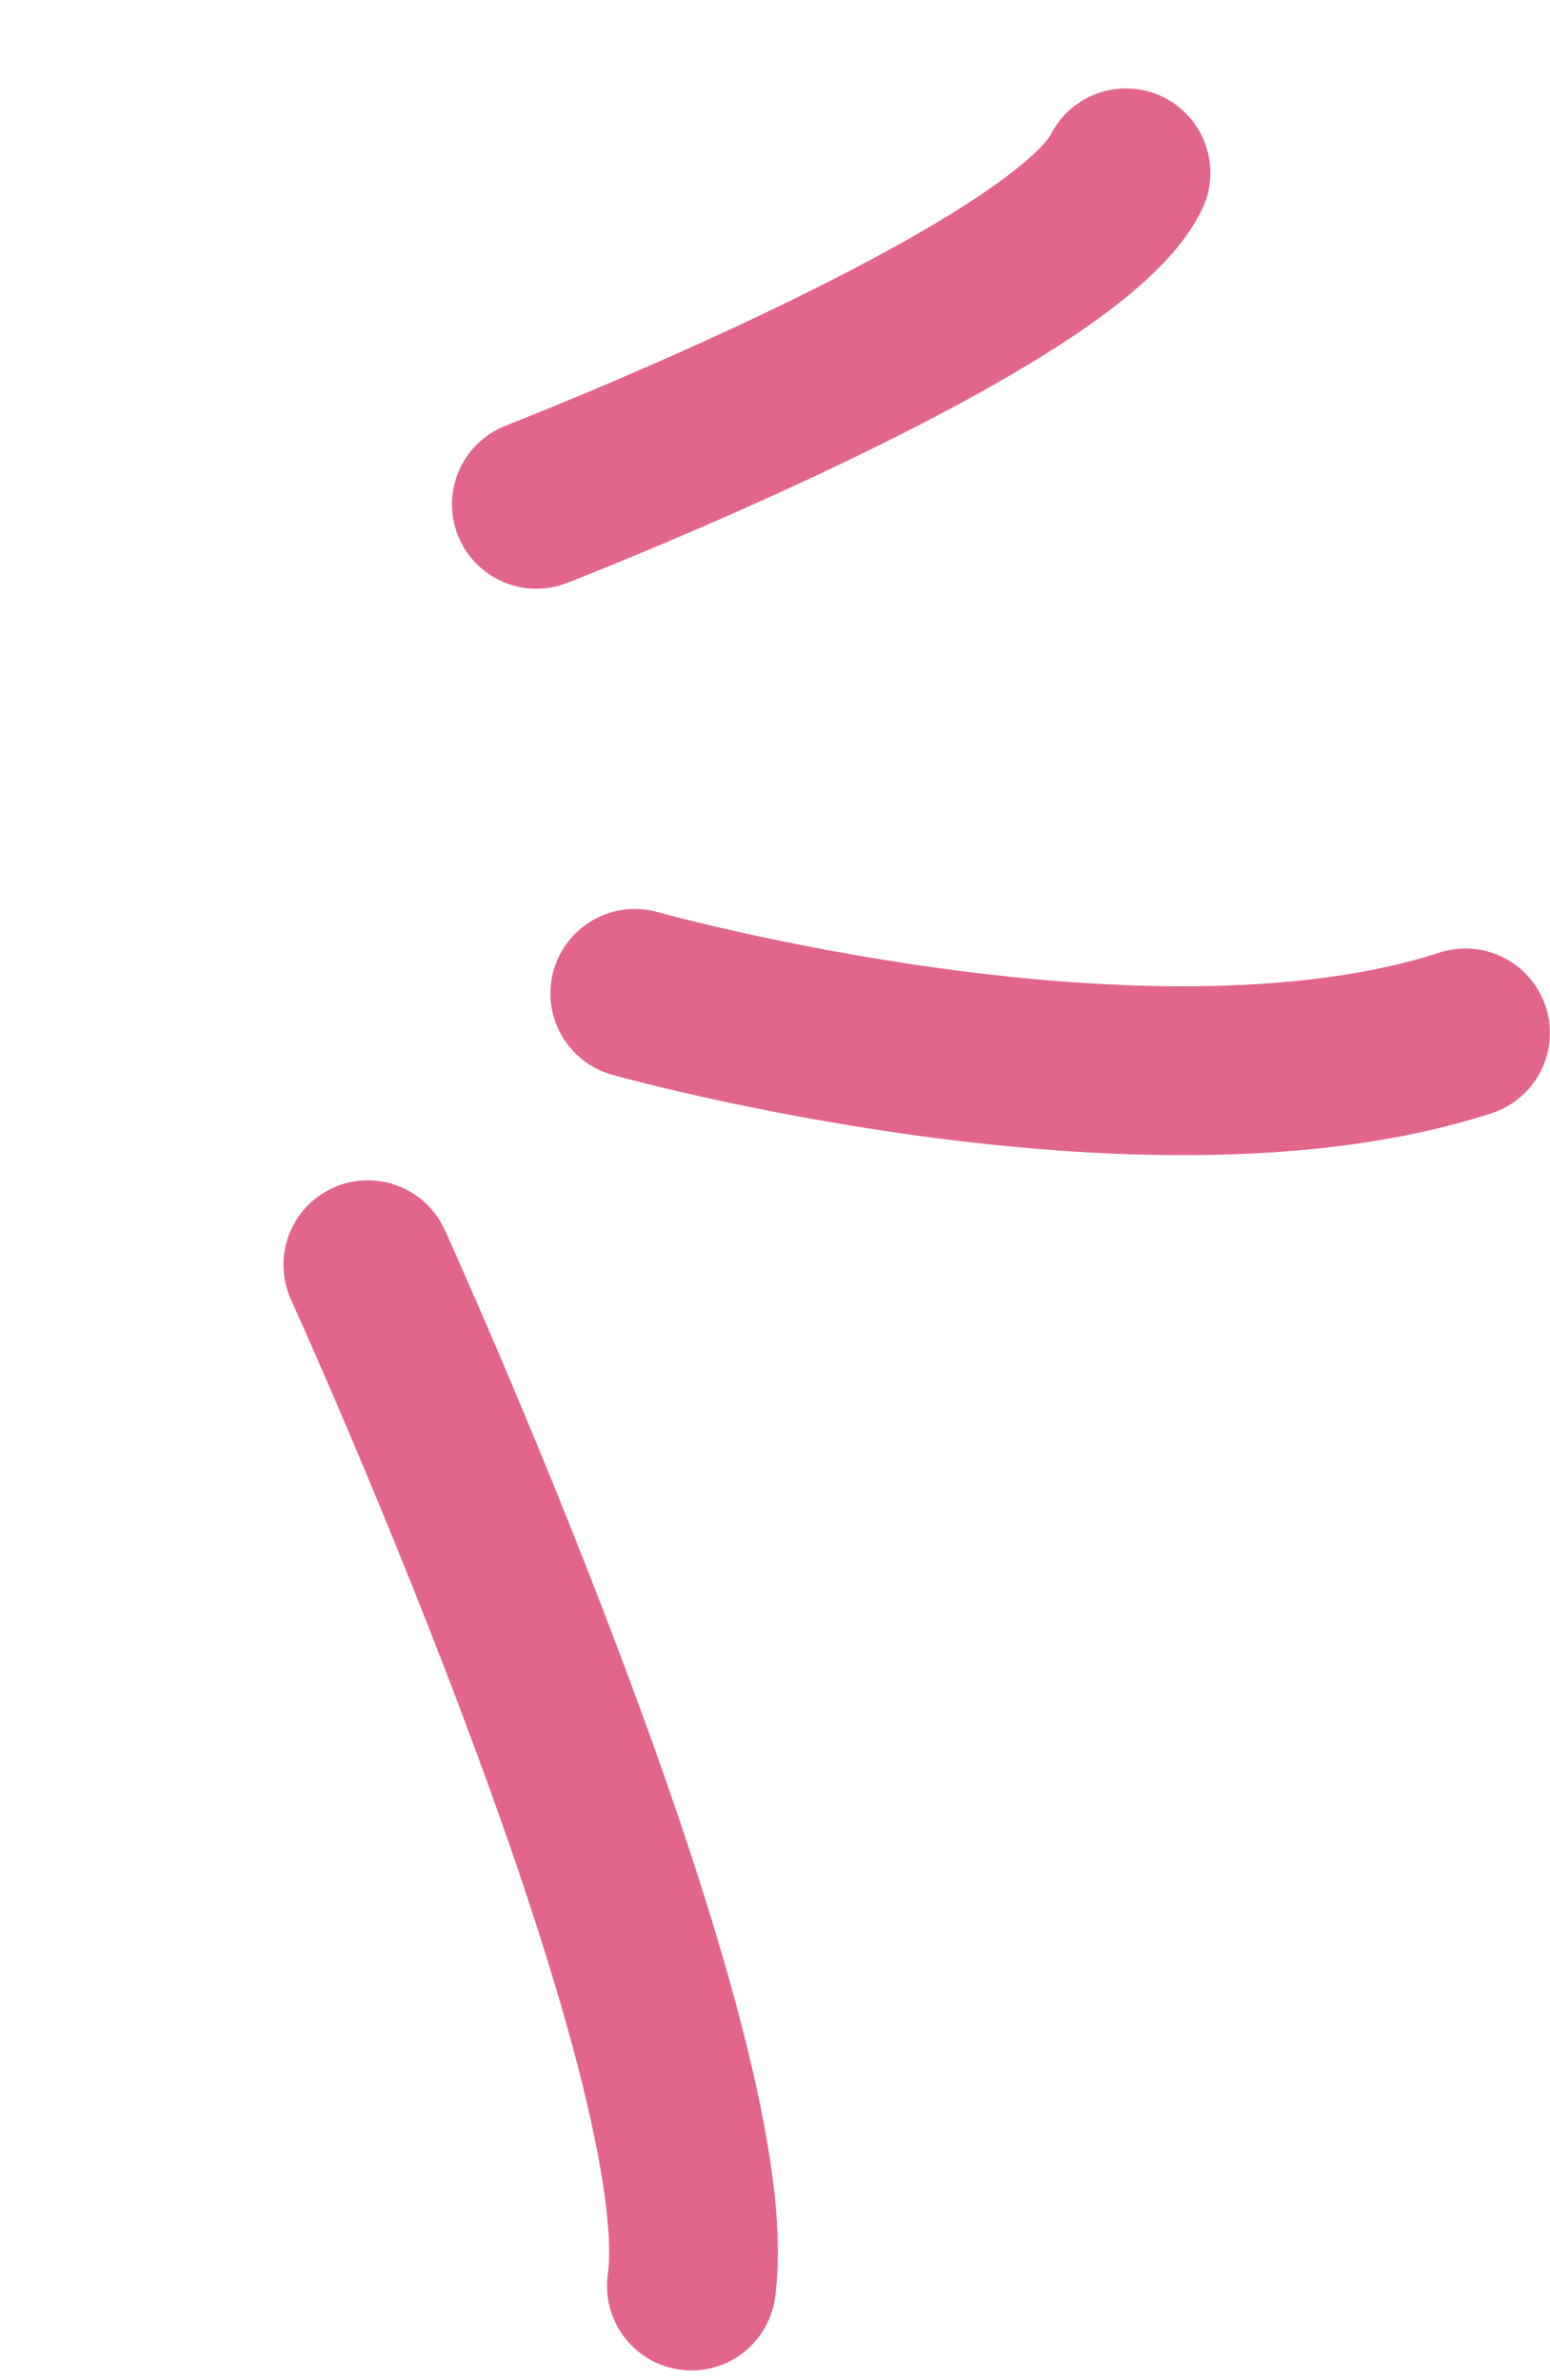 <svg width="101" height="155" viewBox="0 0 101 155" fill="none" xmlns="http://www.w3.org/2000/svg">
<path d="M41.366 64.703C41.366 64.703 74.637 74.048 95.492 67.278" stroke="#E2668B" stroke-width="11" stroke-linecap="round"/>
<path d="M23.97 82.376C23.97 82.376 47.15 133.359 45.055 148.894" stroke="#E2668B" stroke-width="11" stroke-linecap="round"/>
<path d="M34.952 32.846C34.952 32.846 69.317 19.507 73.369 11.258" stroke="#E2668B" stroke-width="11" stroke-linecap="round"/>
</svg>

